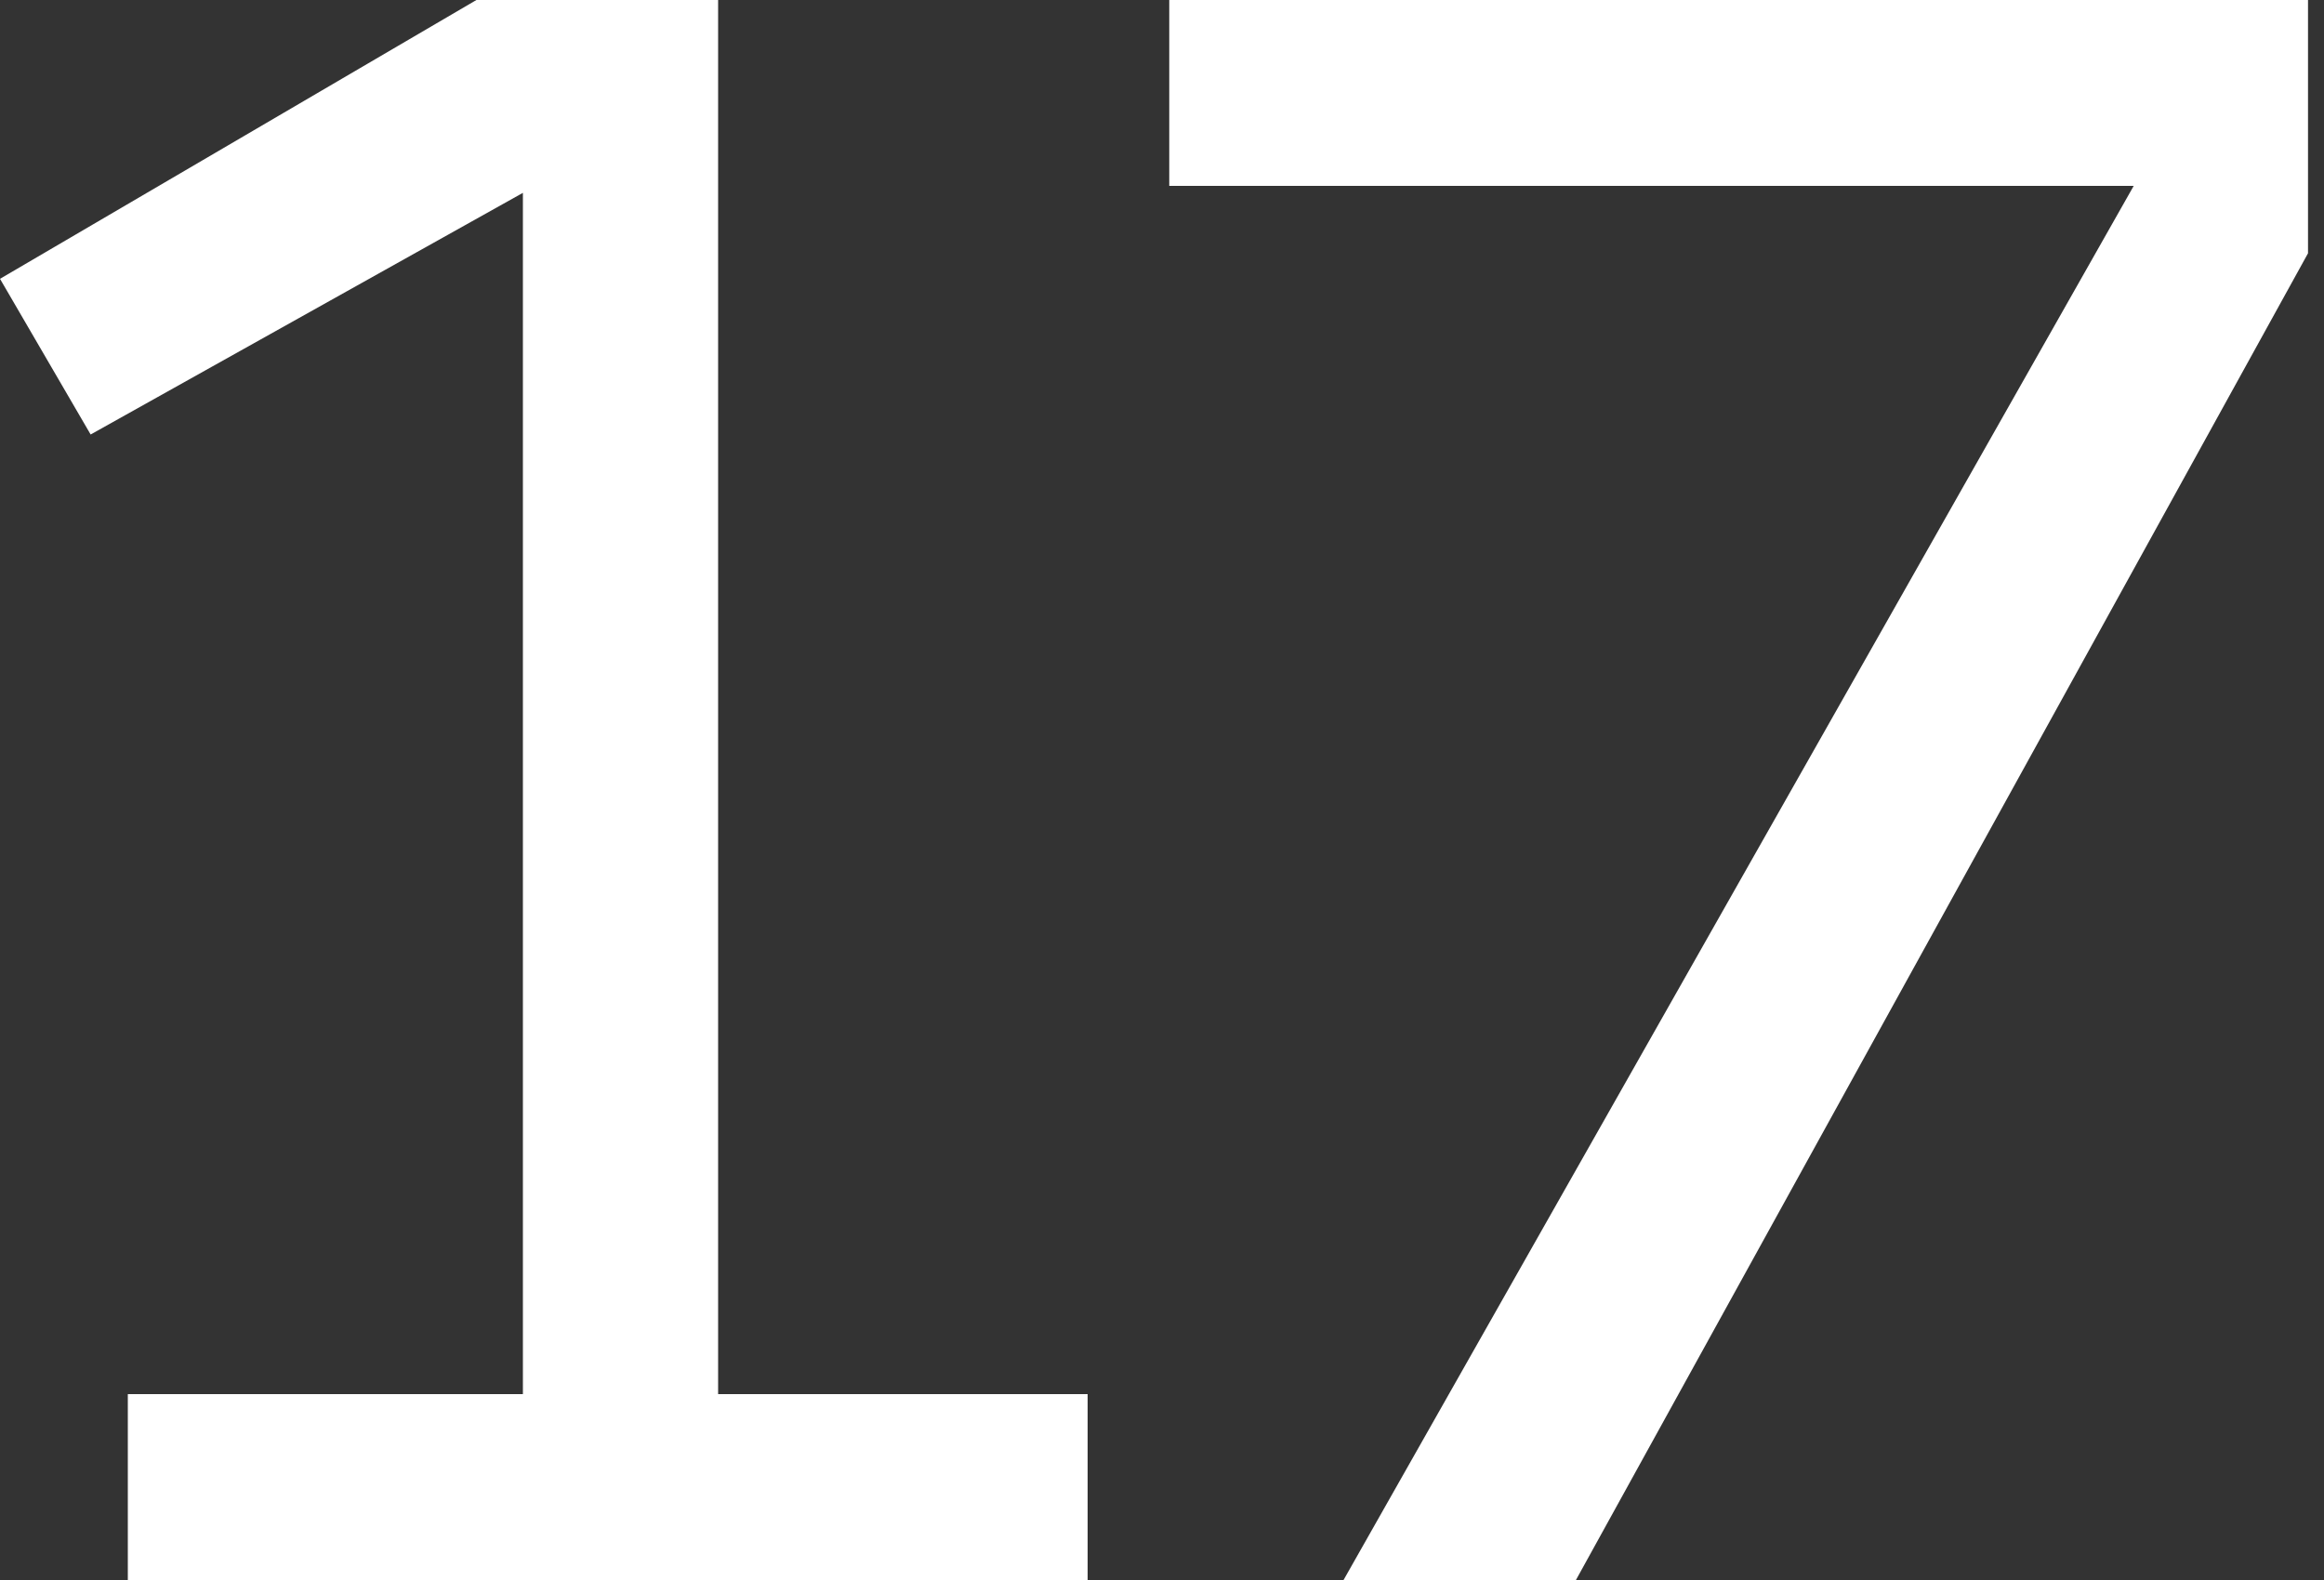 <svg width="50" height="34" viewBox="0 0 50 34" fill="none" xmlns="http://www.w3.org/2000/svg">
<rect x="0" y="0" width="50" height="34" fill="#333333" stroke="none"/>
<path d="M28.906 34L45.906 4H25.156V0H49.656V5.45L33.906 34H28.906Z" fill="white"/>
<path d="M2.75 30H11.25V4.15L1.95 9.35L0 6L10.25 0H15.45V30H23.4V34H2.75V30Z" fill="white"/>
</svg>
